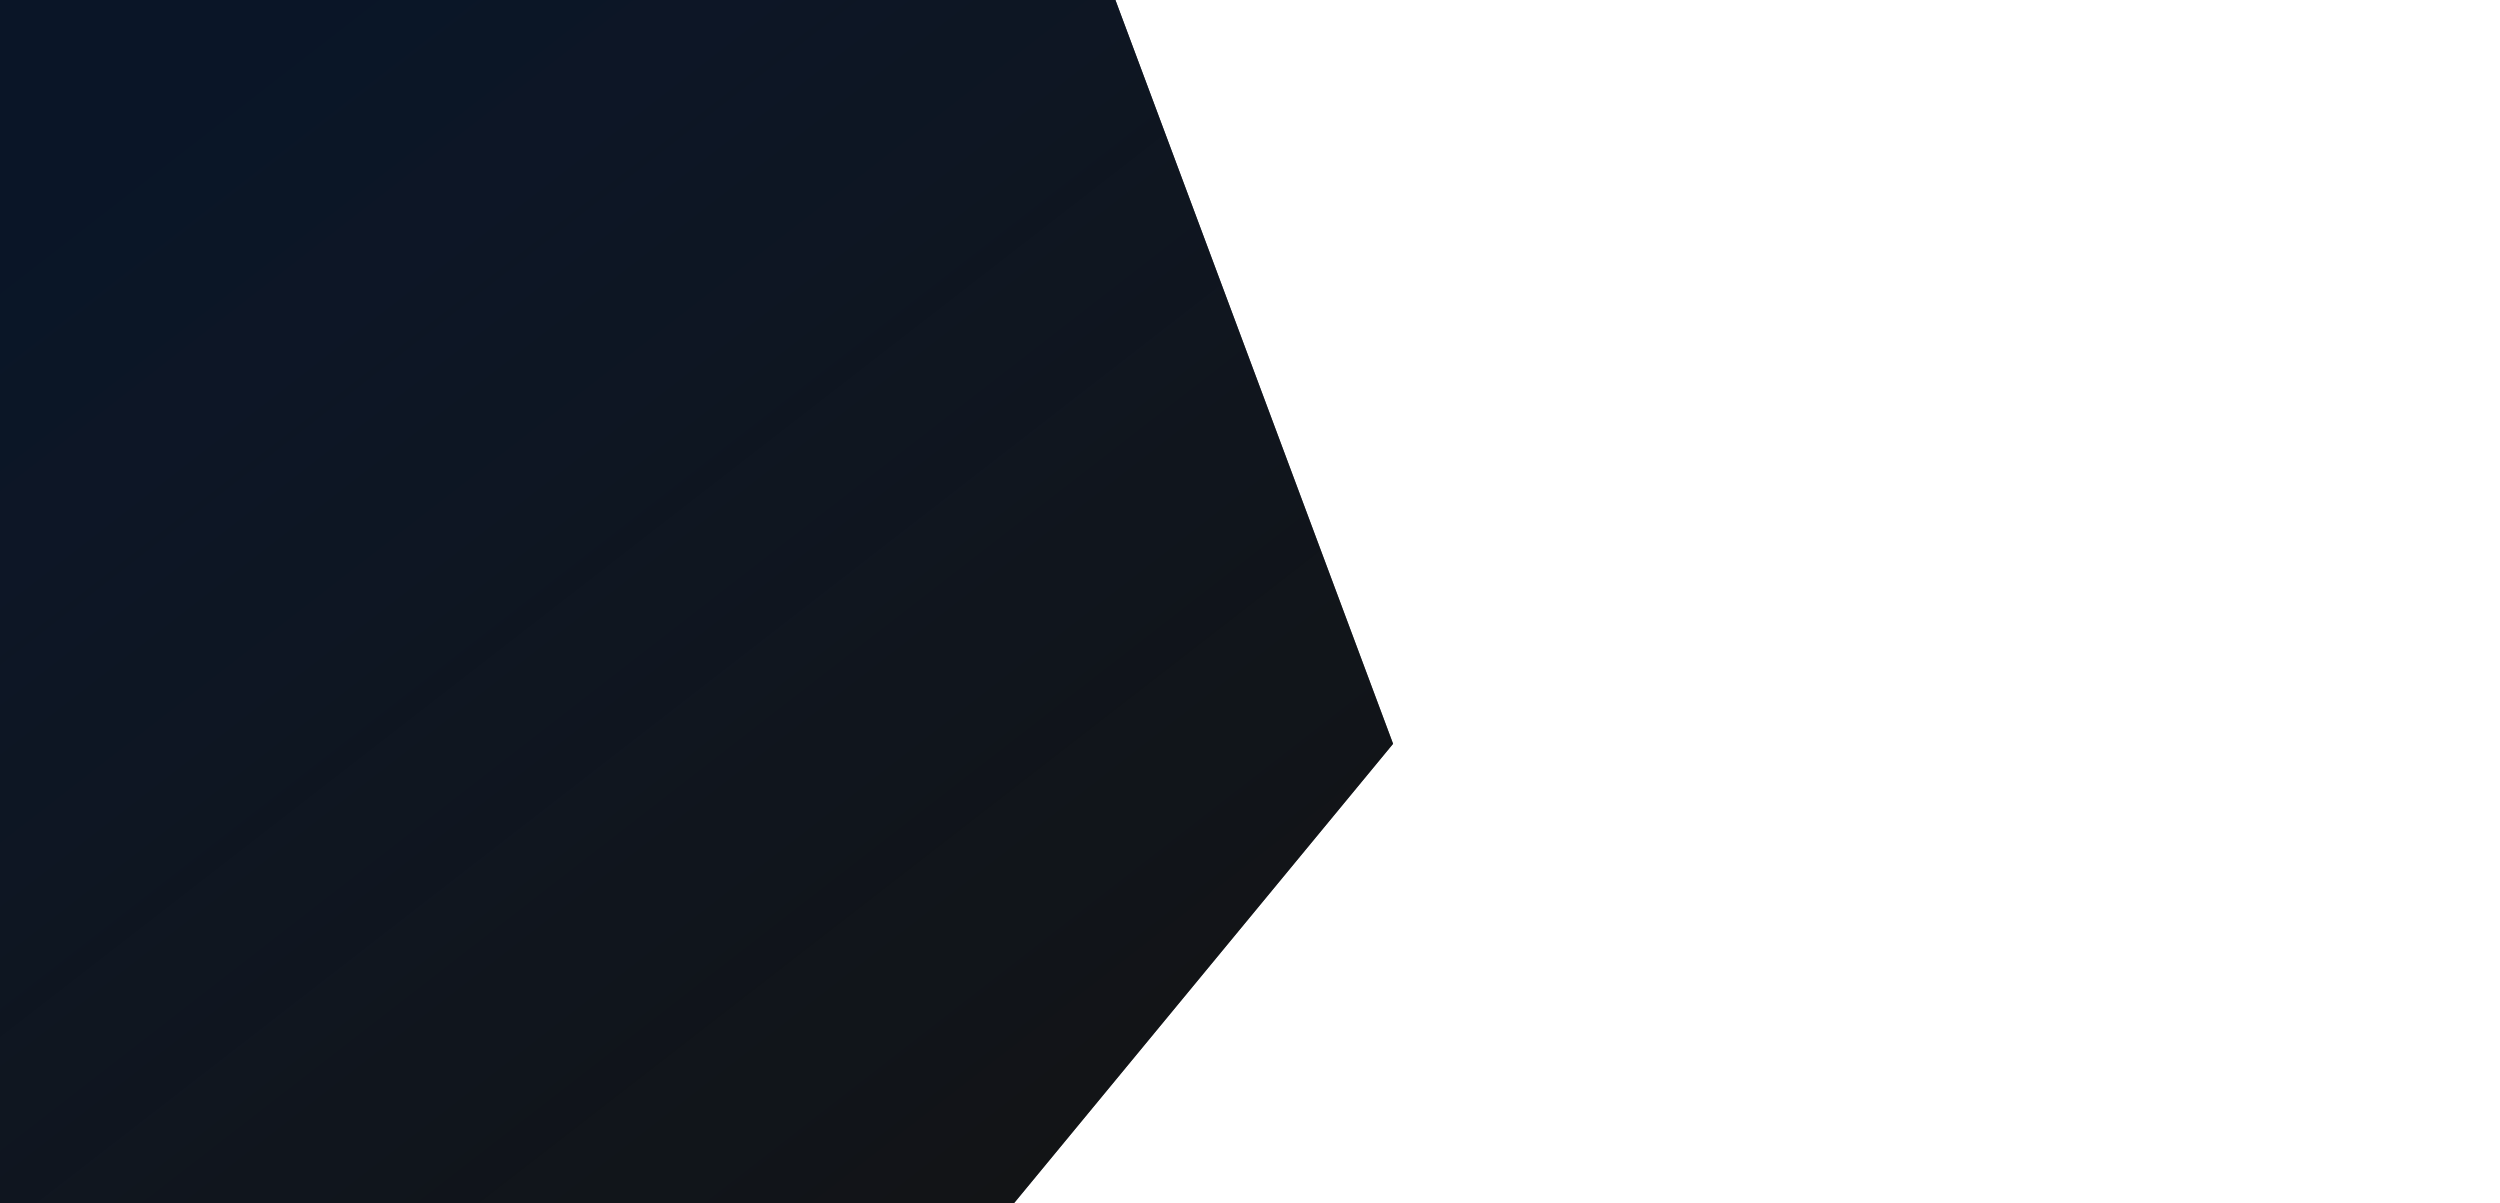 <svg width="1920" height="924" viewBox="0 0 1920 924" fill="none" xmlns="http://www.w3.org/2000/svg">
<path fill-rule="evenodd" clip-rule="evenodd" d="M0 0L0 924H778.795L1069.88 571.232L856.622 0L0 0Z" fill="#161616"/>
<path fill-rule="evenodd" clip-rule="evenodd" d="M0 0L0 924H778.795L1069.88 571.232L856.622 0L0 0Z" fill="url(#paint0_linear_2904_4264)" fill-opacity="0.8"/>
<path fill-rule="evenodd" clip-rule="evenodd" d="M0 0L0 924H778.795L1069.88 571.232L856.622 0L0 0Z" fill="#161616" fill-opacity="0.24" style="mix-blend-mode:color"/>
<defs>
<linearGradient id="paint0_linear_2904_4264" x1="993.996" y1="1282" x2="-0.004" y2="-2.17669e-05" gradientUnits="userSpaceOnUse">
<stop offset="0.27" stop-color="#0C121A" stop-opacity="0.6"/>
<stop offset="0.529" stop-color="#07152B" stop-opacity="0.7"/>
<stop offset="0.776" stop-color="#061733" stop-opacity="0.9"/>
<stop offset="0.899" stop-color="#021533"/>
</linearGradient>
</defs>
</svg>
